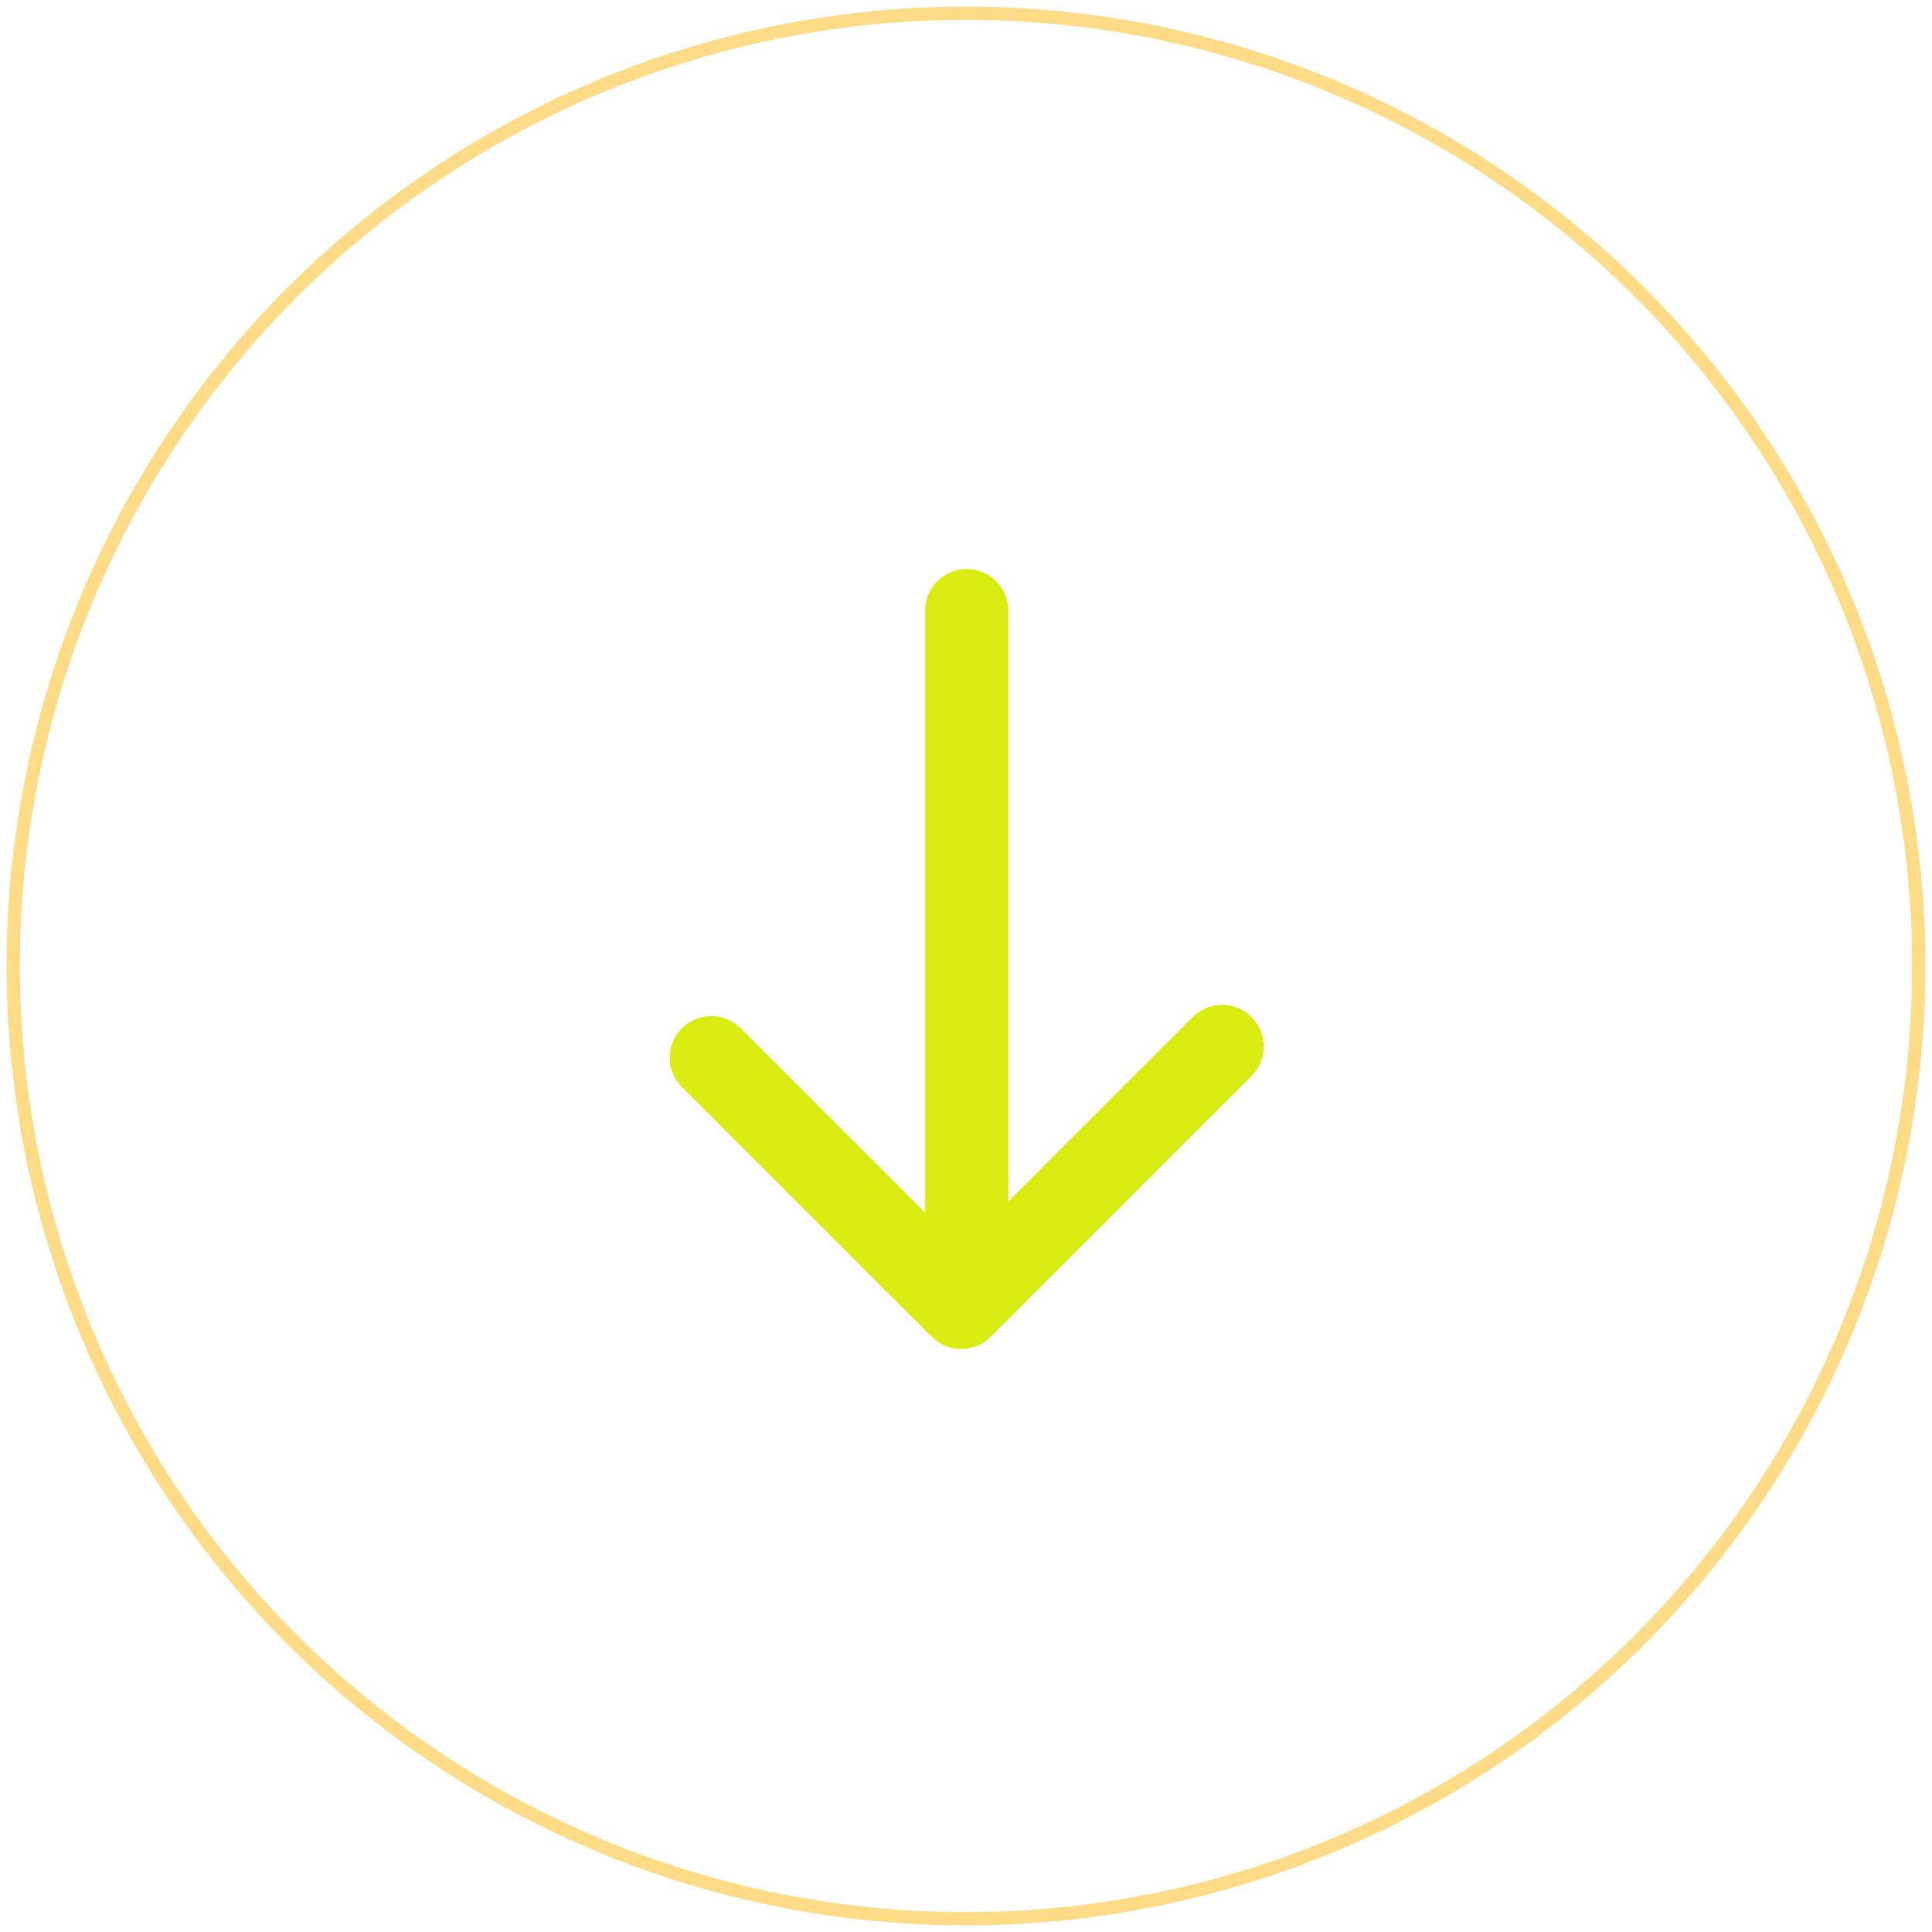 <?xml version="1.0" encoding="UTF-8"?>
<svg width="146px" height="146px" viewBox="0 0 146 146" version="1.1" xmlns="http://www.w3.org/2000/svg" xmlns:xlink="http://www.w3.org/1999/xlink">
    <!-- Generator: Sketch 54.1 (76490) - https://sketchapp.com -->
    <title>Group 20</title>
    <desc>Created with Sketch.</desc>
    <g id="Page-1" stroke="none" stroke-width="1" fill="none" fill-rule="evenodd">
        <g id="Home_2" transform="translate(-273, -5261)">
            <g id="Group-20" transform="translate(274, 5262)">
                <circle id="Oval" stroke="#FDB811" opacity="0.502" cx="72" cy="72" r="72"></circle>
                <g id="download(1)" transform="translate(49, 42)" fill="#D9EB10" fill-rule="nonzero">
                    <path d="M20.418,58.023 C21.029,58.634 21.833,58.944 22.637,58.944 C23.44,58.944 24.244,58.638 24.855,58.023 L44.576,38.302 C45.802,37.076 45.802,35.087 44.576,33.861 C43.349,32.634 41.365,32.634 40.139,33.861 L26.195,47.805 L26.195,3.14 C26.195,1.407 24.788,0 23.055,0 C21.322,0 19.916,1.407 19.916,3.14 L19.916,48.646 L5.972,34.702 C4.746,33.476 2.757,33.476 1.531,34.702 C0.304,35.929 0.304,37.917 1.531,39.14 L20.418,58.023 Z" id="Path"></path>
                </g>
            </g>
        </g>
    </g>
</svg>